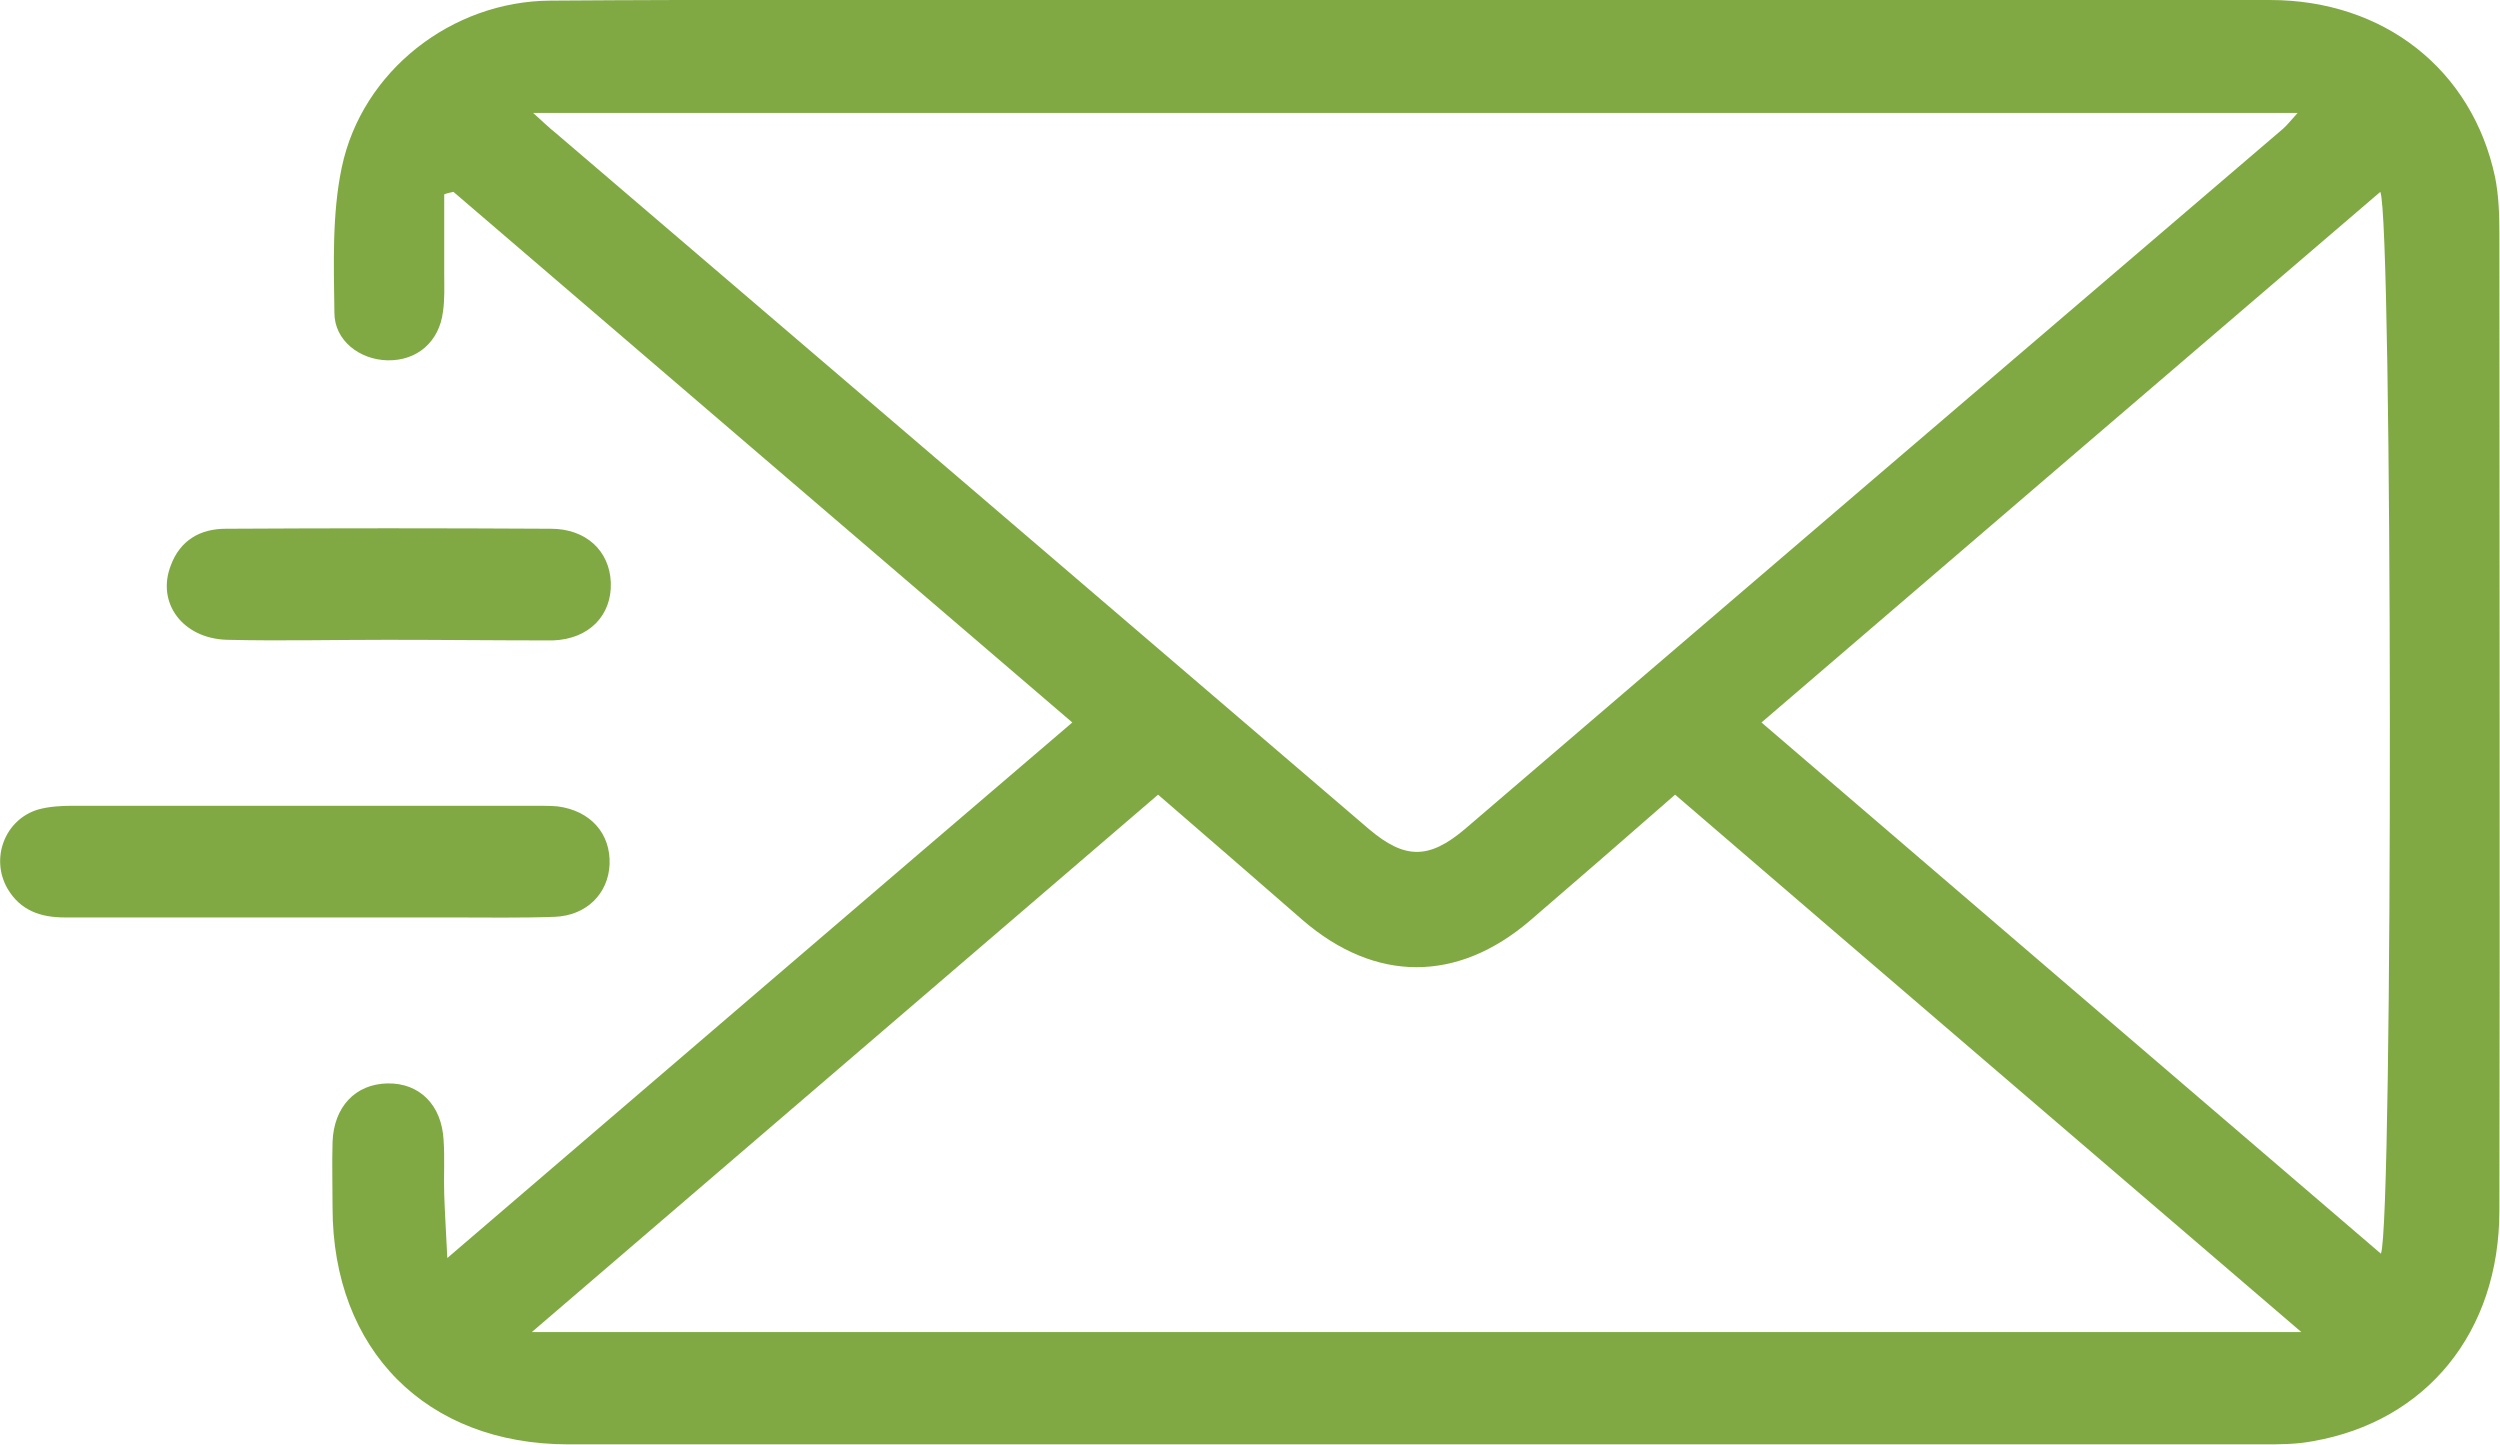 <?xml version="1.0" encoding="utf-8"?>
<!-- Generator: Adobe Illustrator 24.3.0, SVG Export Plug-In . SVG Version: 6.00 Build 0)  -->
<svg version="1.1" id="Layer_1" xmlns="http://www.w3.org/2000/svg" xmlns:xlink="http://www.w3.org/1999/xlink" x="0px" y="0px"
	 viewBox="0 0 405.2 234.2" style="enable-background:new 0 0 405.2 234.2;" xml:space="preserve">
<style type="text/css">
	.st0{fill:#80A943;}
</style>
<g id="_x31_E2As5_1_">
	<g>
		<path class="st0" d="M72.5,203.9c34.3-29.4,67.6-58,101.3-86.8c-33.7-28.9-67-57.4-100.3-86c-0.5,0.1-1,0.2-1.5,0.4
			c0,4.3,0,8.6,0,12.9c0,2,0.1,4.1-0.2,6.1c-0.6,4.9-4.2,8-9,7.9c-4.5-0.1-8.6-3.2-8.6-7.7c-0.1-7.9-0.4-16,1.2-23.6
			c3.3-15.6,17.8-26.9,33.8-27C117-0.1,144.8,0,172.7,0c65.1,0,130.2,0,195.2,0c18.5,0,32.8,11.3,36.5,28.7c0.6,3,0.7,6.1,0.7,9.2
			c0,52.8,0.1,105.6,0,158.3c0,19.7-11.8,34.2-30.3,37.4c-2.6,0.5-5.3,0.5-7.9,0.5c-91.6,0-183.2,0-274.8,0
			c-23,0-38.2-15.3-38.2-38.4c0-3.5-0.1-7,0-10.6c0.2-5.7,3.7-9.4,8.9-9.5c5.2-0.1,8.8,3.5,9.1,9.2c0.2,2.9,0,5.9,0.1,8.8
			C72.1,196.7,72.3,199.6,72.5,203.9z M86.4,18.3c1.9,1.7,2.7,2.5,3.6,3.2c44,37.6,88,75.3,131.9,112.9c5.8,4.9,9.7,4.9,15.5,0
			C281.6,96.5,325.8,58.7,370,20.9c0.7-0.6,1.3-1.4,2.4-2.6C277,18.3,182.3,18.3,86.4,18.3z M373,215.9
			c-34.4-29.5-67.9-58.2-101.5-87.1c-8,7-15.7,13.7-23.5,20.4c-11.8,10.1-25.1,10.1-36.9-0.1c-7.7-6.7-15.4-13.4-23.4-20.3
			c-33.7,28.9-67.1,57.6-101.5,87.1C182.2,215.9,277,215.9,373,215.9z M285.5,117.1c33.7,28.9,67,57.5,100.4,86.1
			c2-5.1,1.9-167.7-0.1-172.1C352.5,59.6,319.3,88.1,285.5,117.1z"/>
		<path class="st0" d="M49.6,148.7c-13,0-26.1,0-39.1,0c-3.9,0-7.2-1.1-9.3-4.7c-2.8-4.9-0.4-11.2,5-12.8c1.8-0.5,3.8-0.6,5.6-0.6
			c25,0,50.1,0,75.1,0c1.2,0,2.4,0,3.5,0.1c5.3,0.7,8.6,4.4,8.4,9.4c-0.2,4.7-3.7,8.3-8.9,8.5c-5.6,0.2-11.1,0.1-16.7,0.1
			C65.4,148.7,57.5,148.7,49.6,148.7z"/>
		<path class="st0" d="M62.7,103.7c-8.6,0-17.3,0.2-25.9,0c-7.2-0.2-11.5-6-9.1-12.1c1.5-4,4.7-5.9,8.9-5.9
			c17.6-0.1,35.2-0.1,52.7,0c5.7,0,9.5,3.6,9.7,8.7c0.2,5.3-3.5,9.2-9.4,9.4C80.5,103.8,71.6,103.7,62.7,103.7z"/>
	</g>
</g>
</svg>
